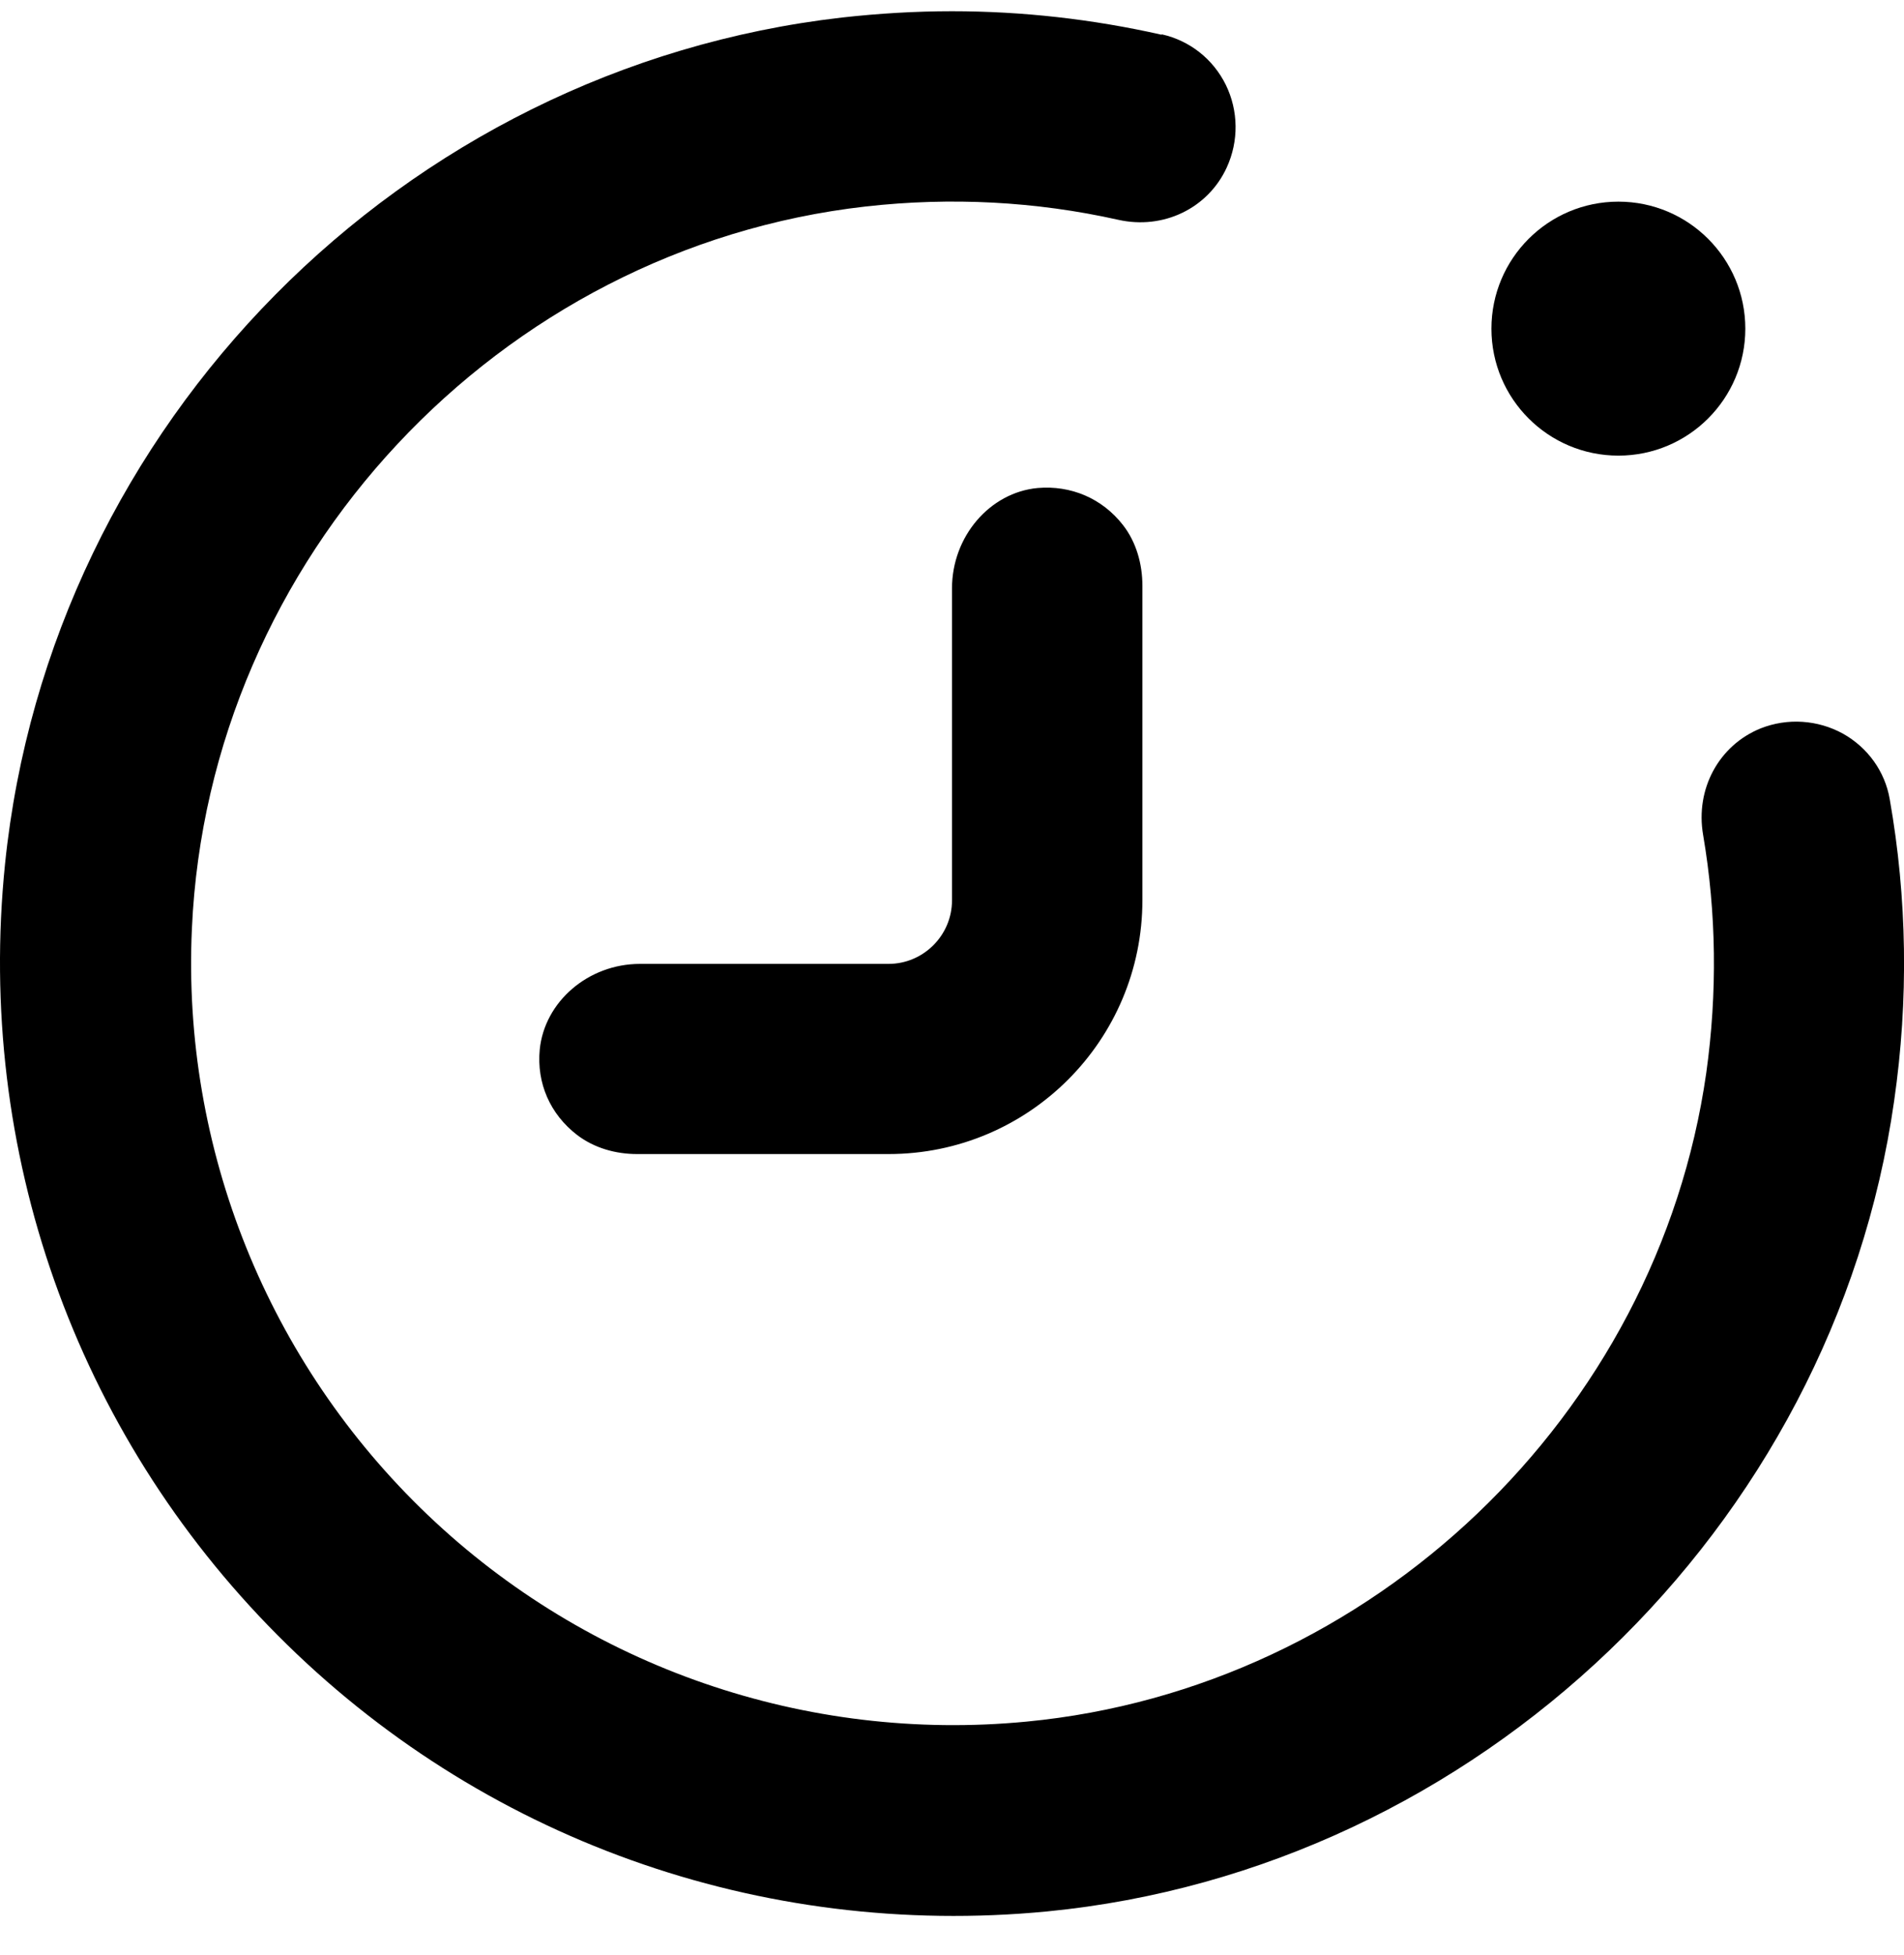 <?xml version="1.0" encoding="UTF-8"?> <svg xmlns="http://www.w3.org/2000/svg" width="38" height="39" viewBox="0 0 38 39" fill="none"> <path d="M22.8 11.687C22.8 11.256 22.68 10.819 22.414 10.477C21.996 9.939 21.369 9.679 20.71 9.736C19.753 9.825 19 10.705 19 11.737V17.963C19 18.66 18.43 19.23 17.733 19.23H12.773C11.741 19.23 10.867 19.984 10.772 20.94C10.709 21.605 10.975 22.226 11.519 22.644C11.861 22.904 12.286 23.024 12.716 23.024H17.733C20.532 23.024 22.8 20.756 22.8 17.957V11.687Z" fill="black"></path> <path d="M23.179 0.692C21.805 0.382 20.405 0.224 18.999 0.224C18.271 0.224 17.536 0.268 16.802 0.35C8.023 1.357 0.999 8.457 0.1 17.241C-0.483 22.96 1.5 28.564 5.541 32.624C9.581 36.684 15.18 38.685 20.899 38.134C29.475 37.298 36.587 30.496 37.803 21.965C38.095 19.945 38.063 17.918 37.715 15.943C37.62 15.392 37.278 14.916 36.784 14.638C36.277 14.359 35.675 14.321 35.143 14.53C34.307 14.866 33.832 15.74 33.991 16.658C34.257 18.216 34.276 19.812 34.054 21.402C33.079 28.248 27.372 33.688 20.488 34.347C16.086 34.771 11.728 33.264 8.543 30.23C5.351 27.19 3.628 22.922 3.83 18.526C4.16 11.136 9.949 4.948 17.283 4.119C18.98 3.929 20.671 4.017 22.318 4.385C23.217 4.587 24.11 4.157 24.484 3.34C24.725 2.814 24.718 2.212 24.465 1.693C24.212 1.18 23.749 0.813 23.192 0.686L23.179 0.692Z" fill="black"></path> <path d="M32.3 9.09C33.699 9.09 34.833 7.956 34.833 6.557C34.833 5.158 33.699 4.023 32.3 4.023C30.9 4.023 29.766 5.158 29.766 6.557C29.766 7.956 30.9 9.09 32.3 9.09Z" fill="black"></path> </svg> 